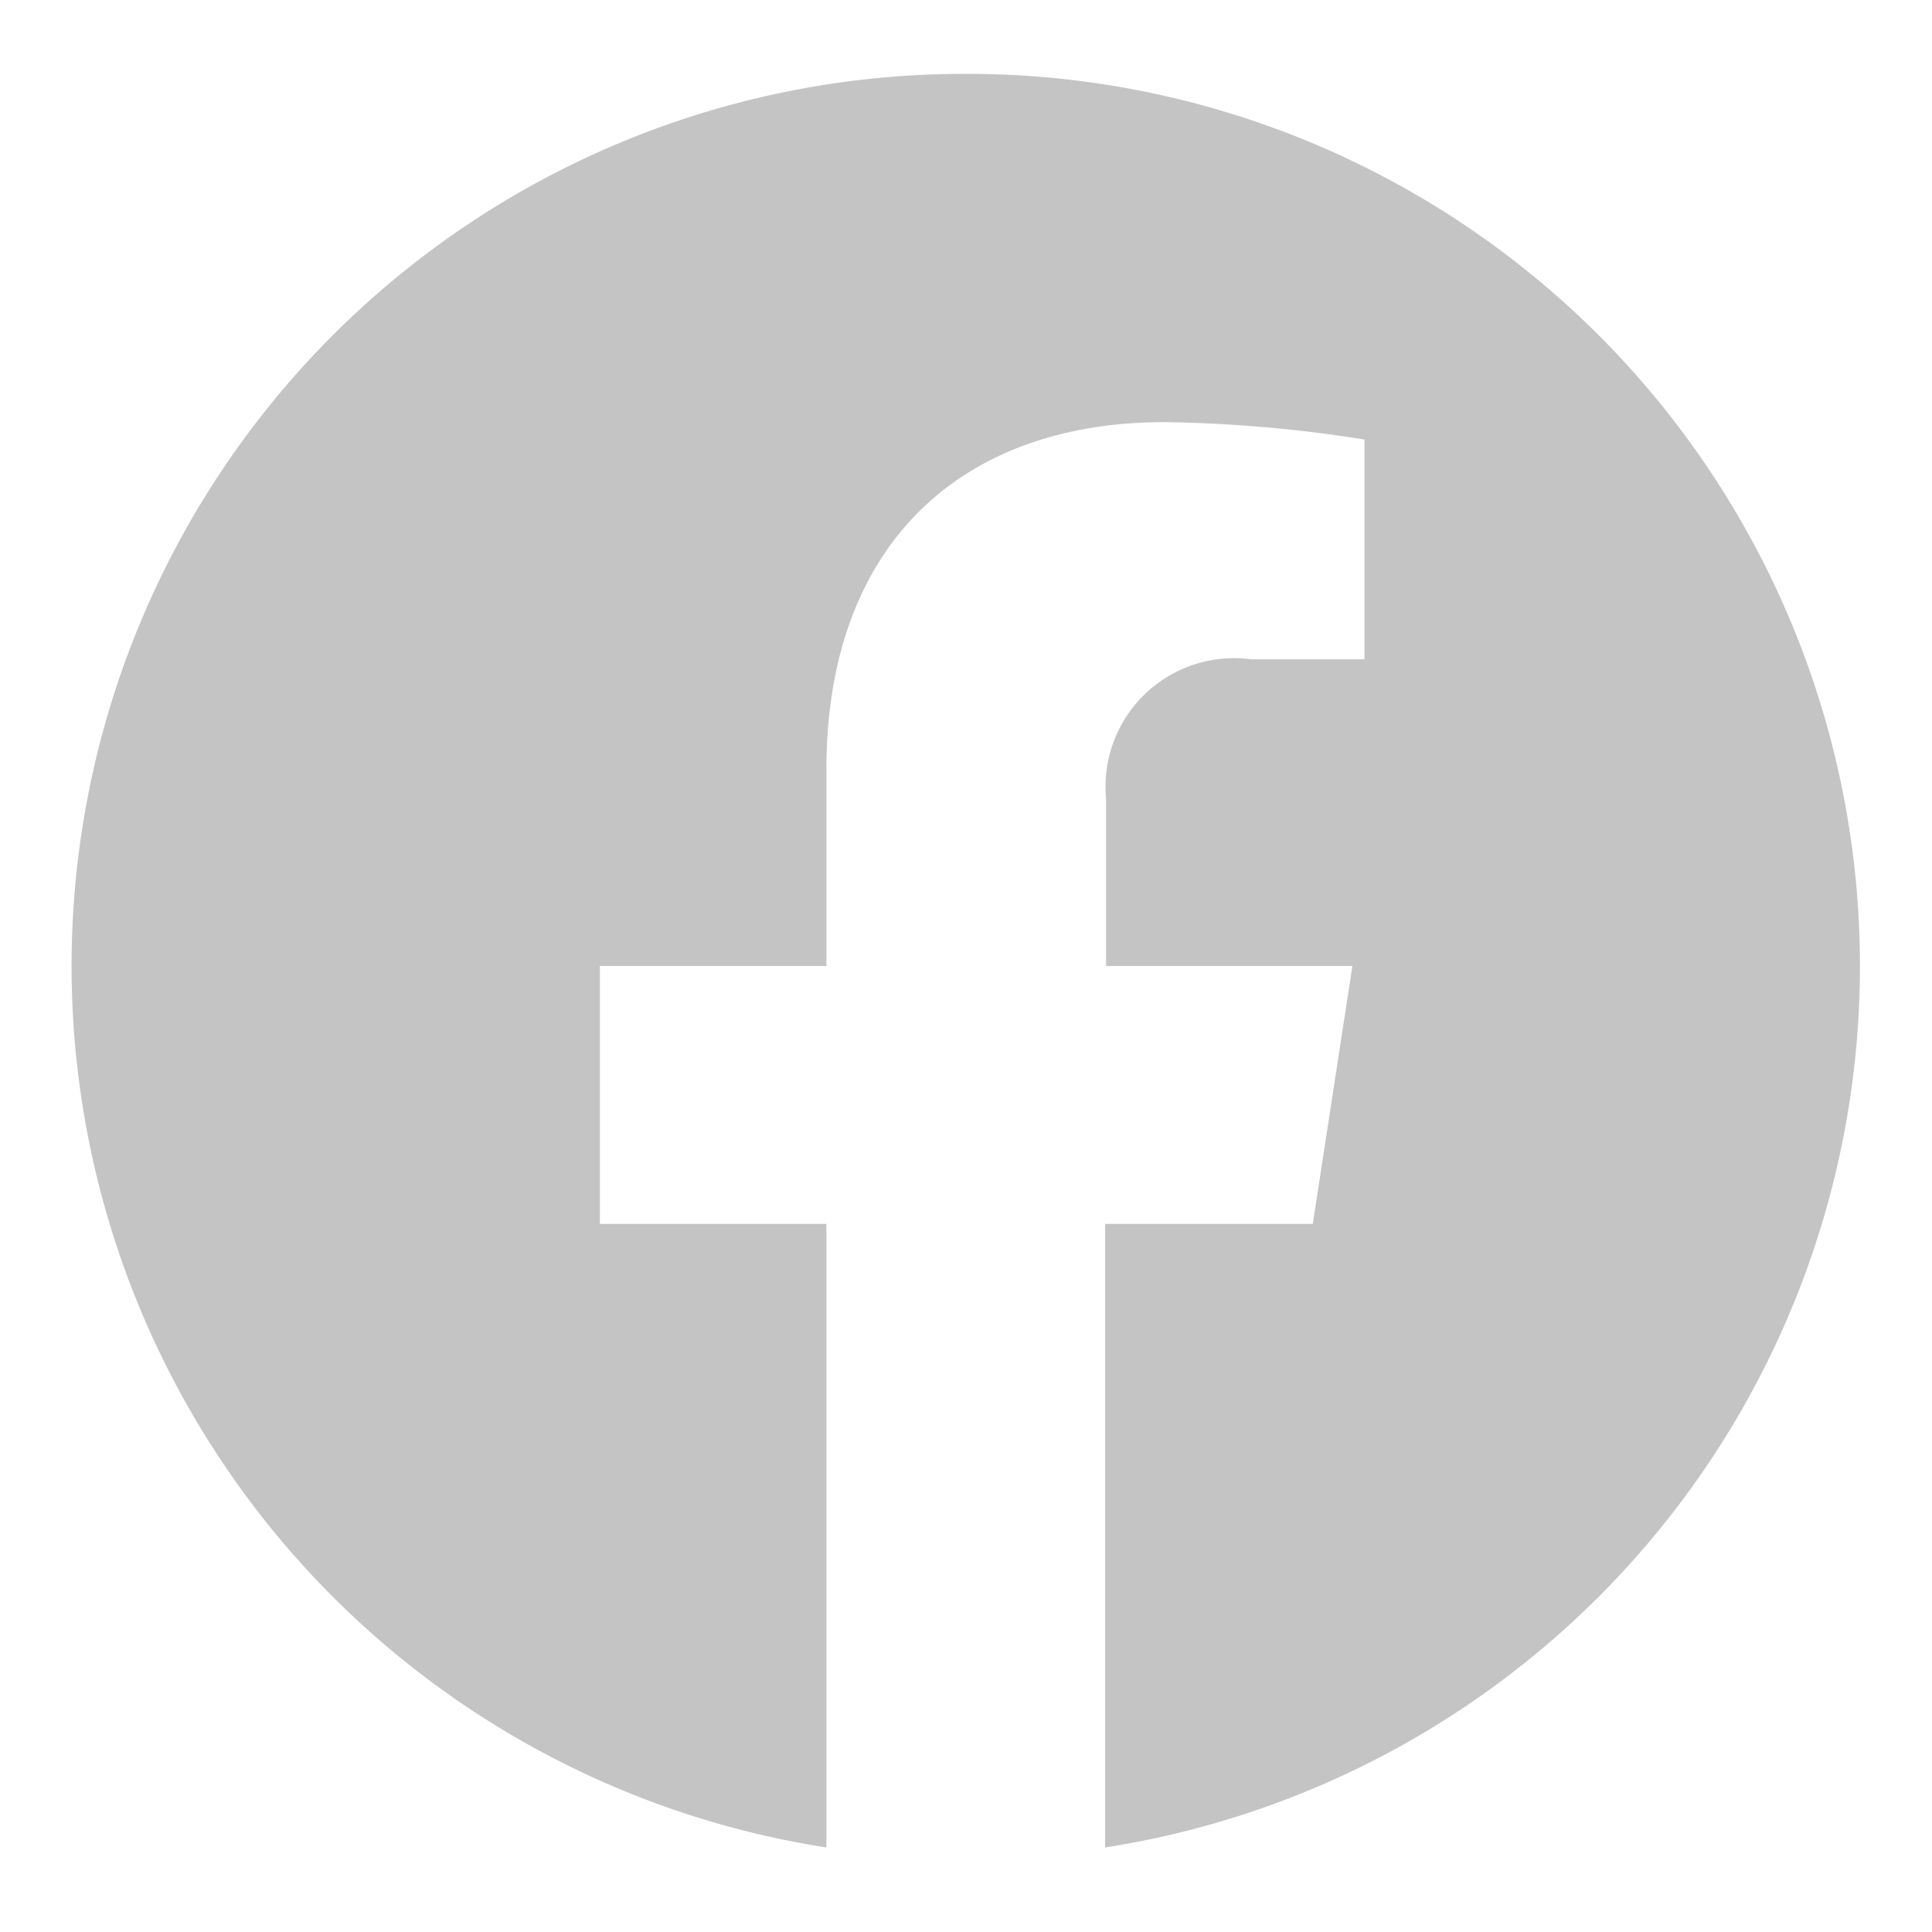 <svg id="Footer" xmlns="http://www.w3.org/2000/svg" viewBox="0 0 40 40"><defs><style>.cls-1{fill:#c4c4c4;}</style></defs><path class="cls-1" d="M20,1.53a18.47,18.47,0,0,0-2.89,36.72V25.34H12.42V20h4.69V15.93c0-4.63,2.76-7.19,7-7.19a28.6,28.6,0,0,1,4.14.36v4.55H25.9a2.66,2.66,0,0,0-3,2.88V20H28l-.82,5.34h-4.3V38.25A18.47,18.47,0,0,0,20,1.53Z"/></svg>